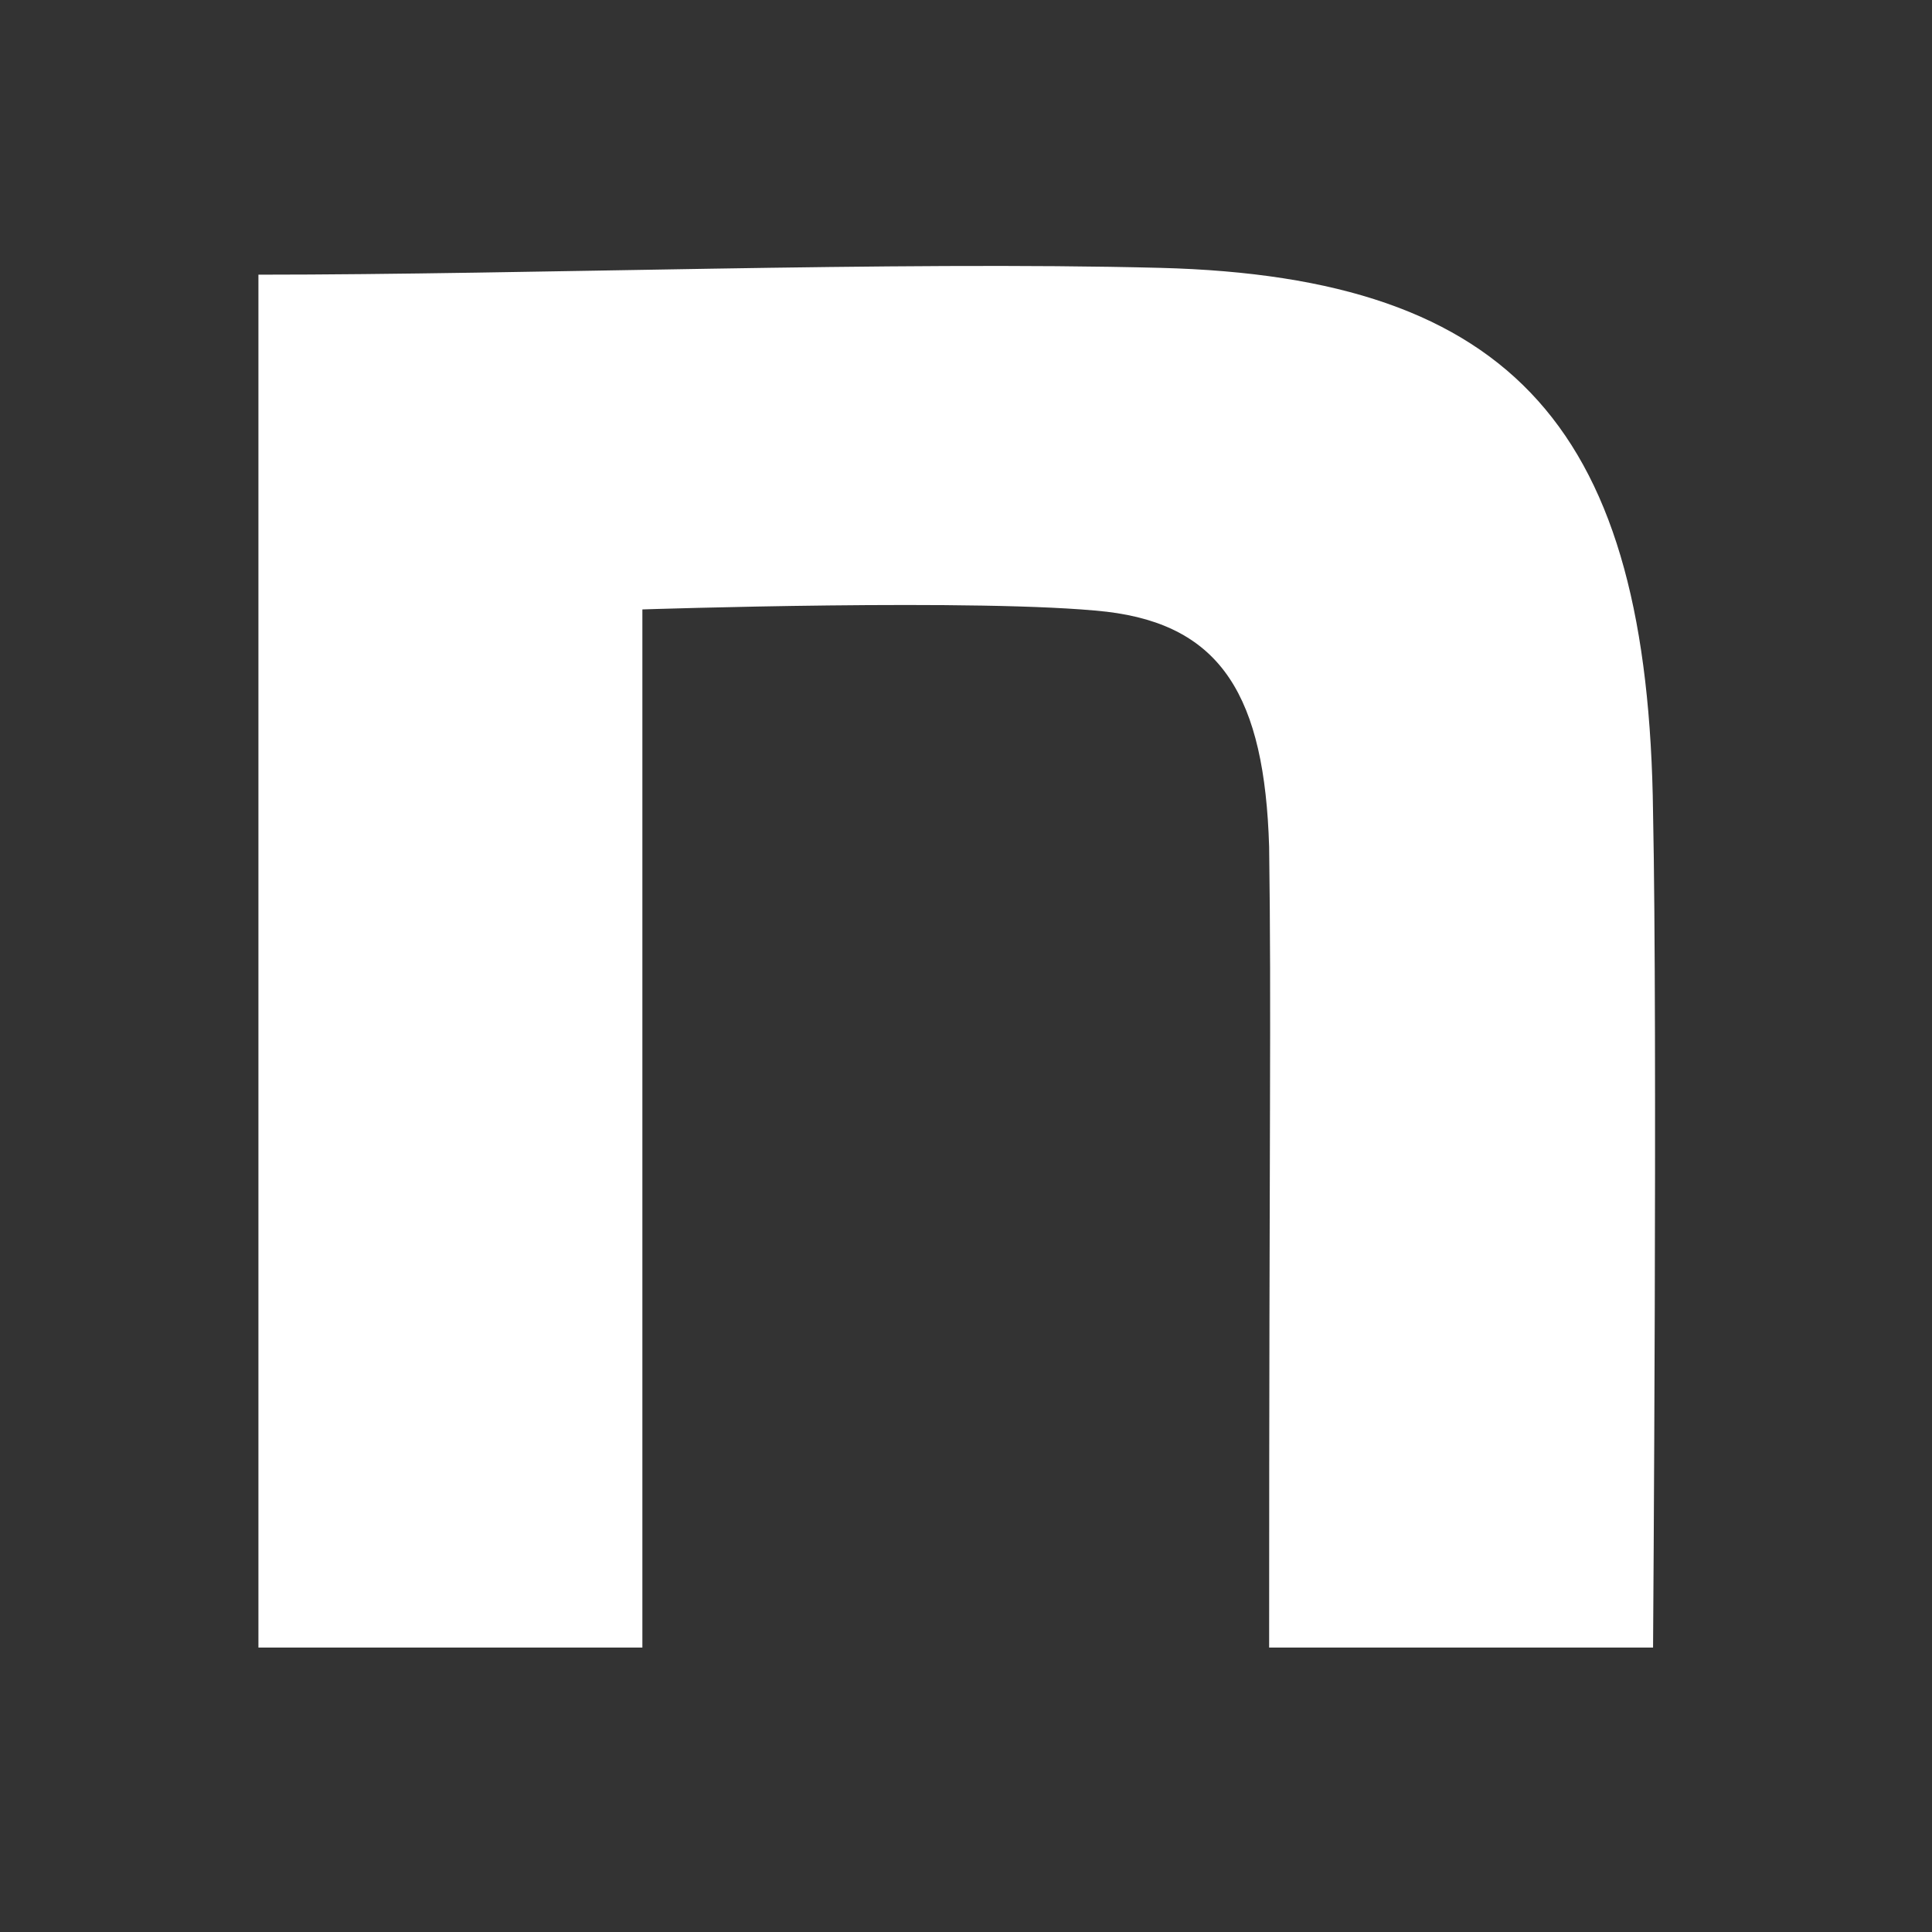 <?xml version="1.0" encoding="UTF-8" standalone="no"?><!DOCTYPE svg PUBLIC "-//W3C//DTD SVG 1.1//EN" "http://www.w3.org/Graphics/SVG/1.1/DTD/svg11.dtd"><svg width="100%" height="100%" viewBox="0 0 71 71" version="1.1" xmlns="http://www.w3.org/2000/svg" xmlns:xlink="http://www.w3.org/1999/xlink" xml:space="preserve" xmlns:serif="http://www.serif.com/" style="fill-rule:evenodd;clip-rule:evenodd;stroke-linejoin:round;stroke-miterlimit:2;"><rect x="0" y="0" width="71" height="71" fill="#333333" stroke="none"/><g><path d="M9.497,10.094c9.886,-0 23.424,-0.502 33.144,-0.25c13.042,0.334 17.943,6.015 18.108,20.047c0.166,7.935 0,30.656 0,30.656l-14.109,-0c-0,-19.88 0.084,-23.16 -0,-29.424c-0.166,-5.513 -1.74,-8.141 -5.976,-8.643c-4.486,-0.501 -17.057,-0.084 -17.057,-0.084l-0,38.151l-14.11,-0l0,-50.453Z" style="fill:#fff;fill-rule:nonzero;"/></g></svg>